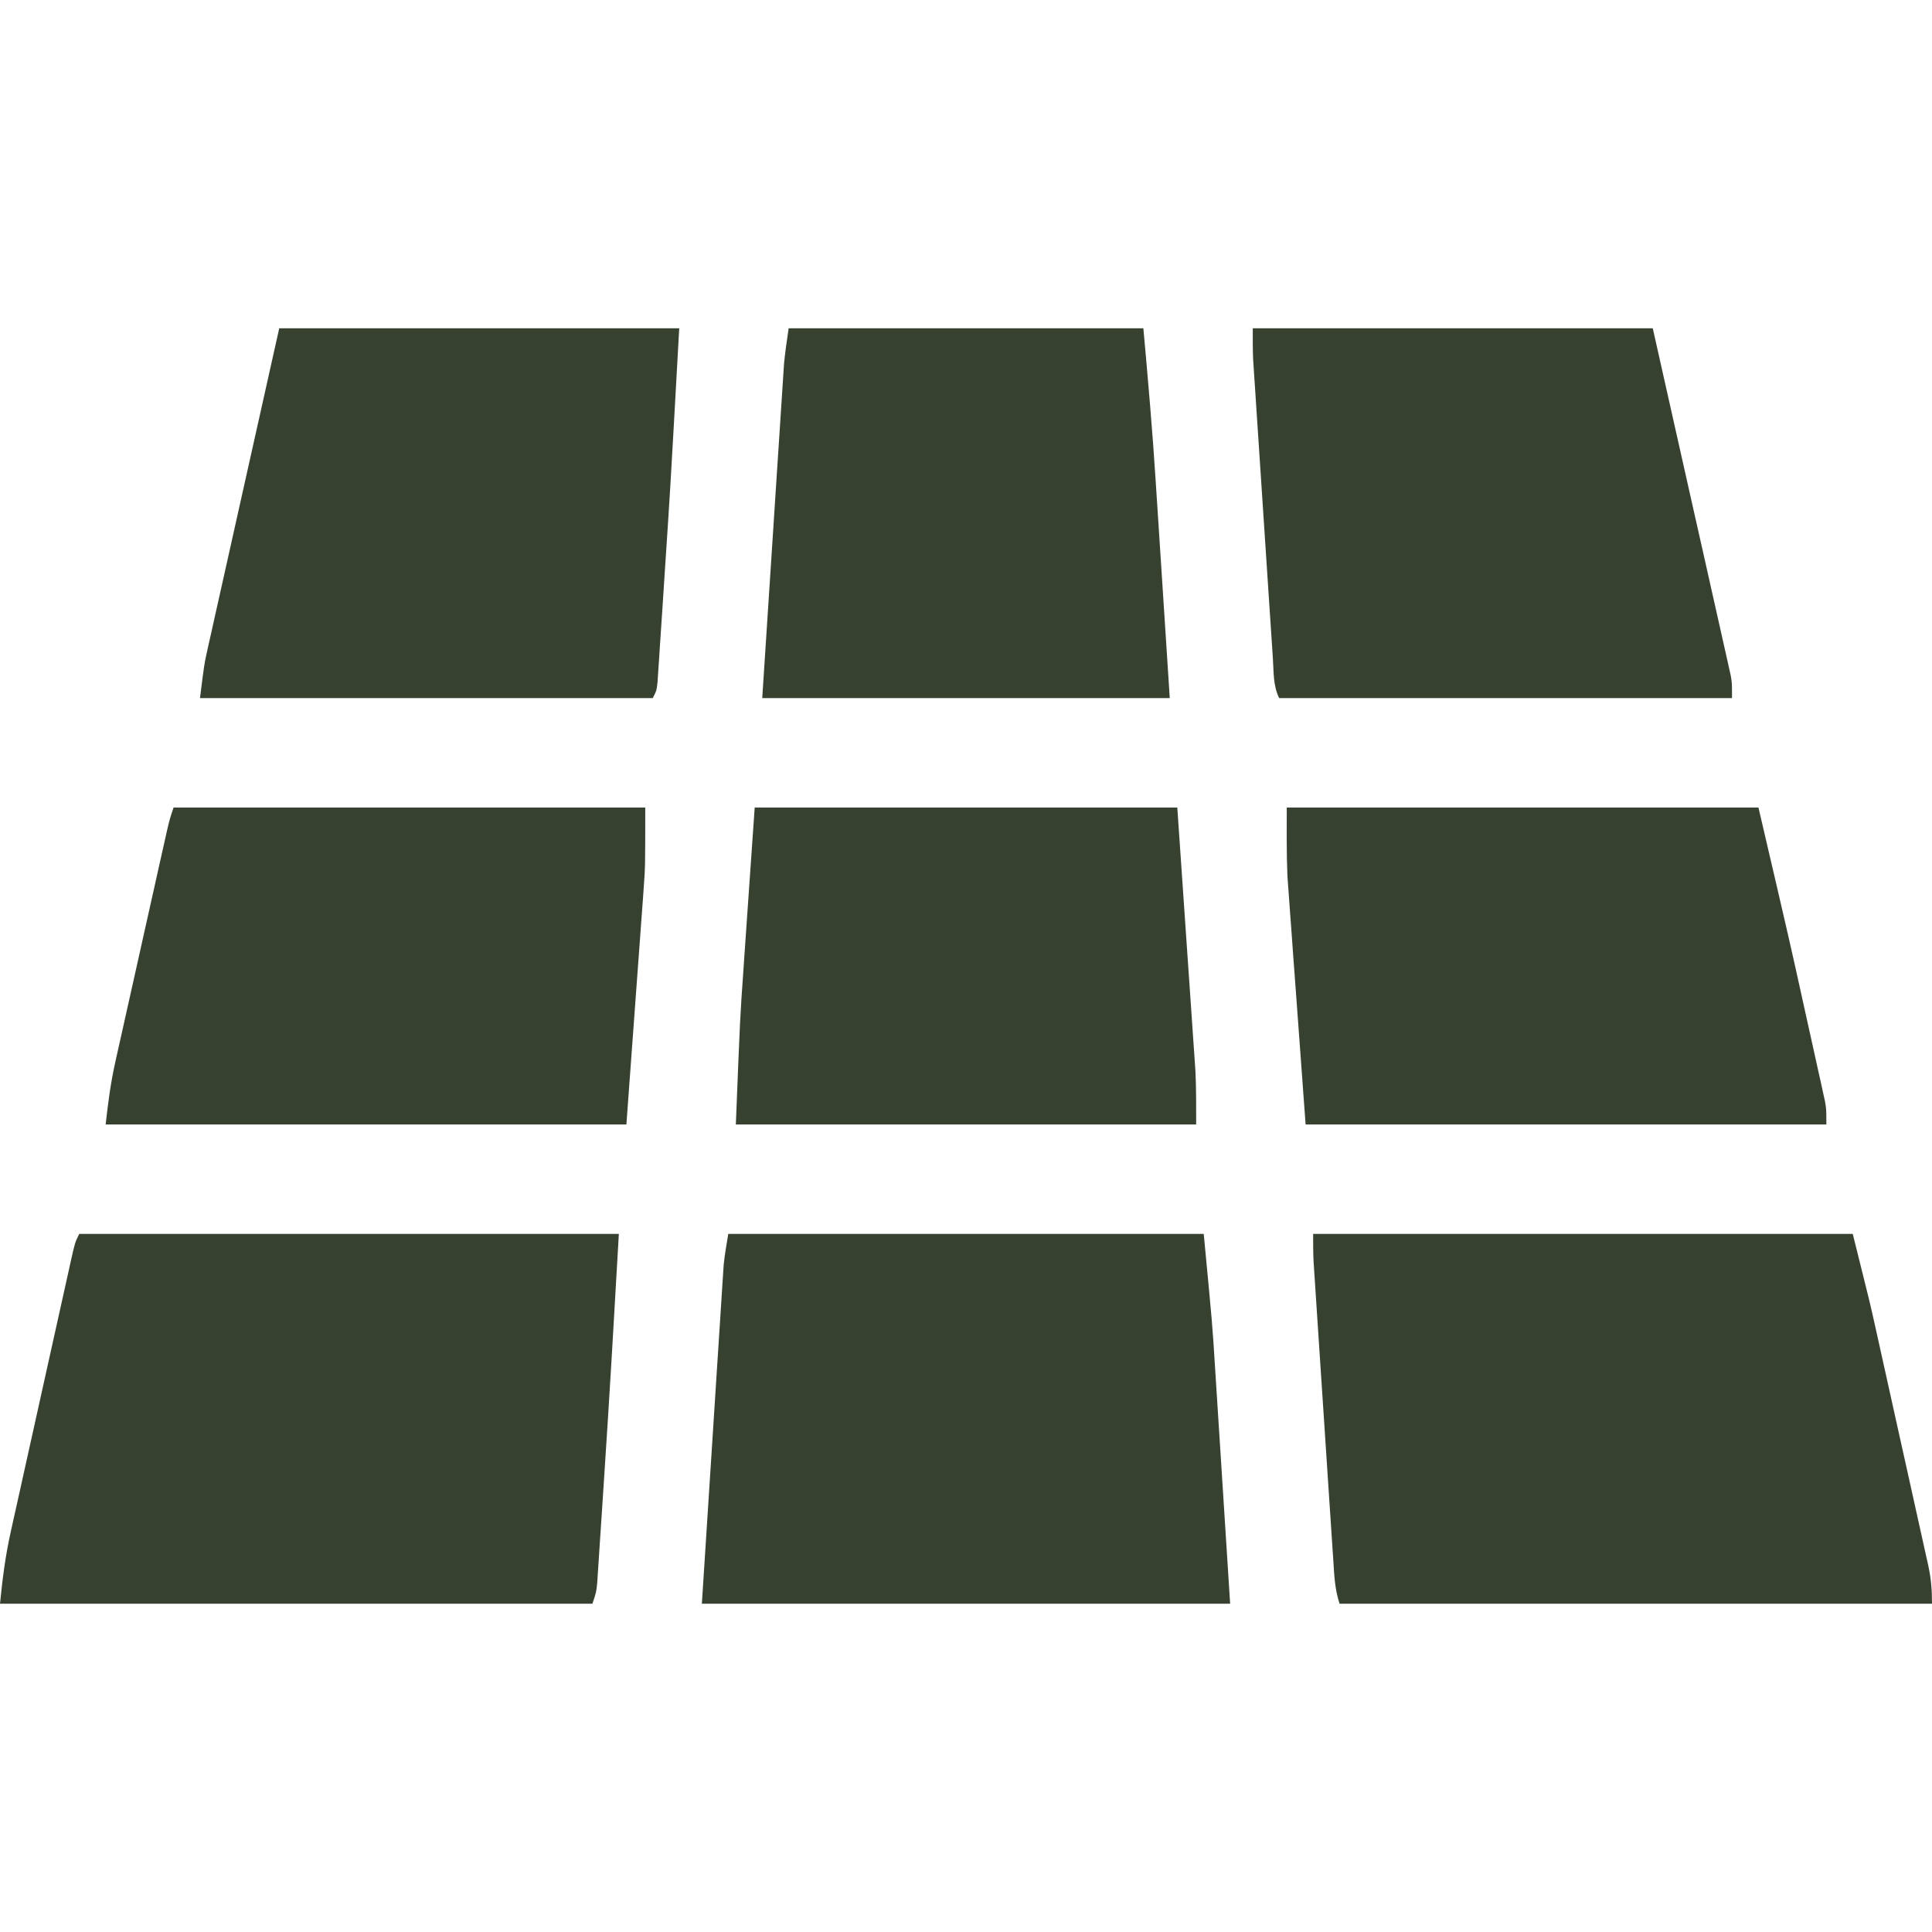 <svg width="60" height="60" viewBox="0 0 60 60" fill="none" xmlns="http://www.w3.org/2000/svg">
<path d="M40.781 38.32C46.311 38.32 51.842 38.32 57.539 38.32C58.078 40.476 58.078 40.476 58.244 41.227C58.273 41.358 58.273 41.358 58.303 41.492C58.365 41.772 58.428 42.052 58.489 42.332C58.533 42.53 58.577 42.728 58.621 42.926C58.713 43.337 58.804 43.749 58.894 44.16C59.011 44.686 59.128 45.212 59.245 45.738C59.336 46.146 59.426 46.553 59.516 46.961C59.559 47.155 59.602 47.349 59.645 47.543C59.706 47.813 59.765 48.083 59.825 48.354C59.852 48.473 59.852 48.473 59.879 48.594C59.971 49.017 60 49.364 60 49.805C53.929 49.805 47.857 49.805 41.602 49.805C41.453 49.358 41.436 48.921 41.407 48.454C41.4 48.352 41.393 48.25 41.386 48.145C41.363 47.808 41.341 47.47 41.319 47.132C41.304 46.898 41.288 46.663 41.272 46.429C41.24 45.937 41.207 45.445 41.175 44.953C41.134 44.322 41.092 43.692 41.05 43.062C41.018 42.577 40.986 42.093 40.954 41.608C40.939 41.376 40.923 41.143 40.908 40.911C40.886 40.586 40.865 40.261 40.844 39.935C40.838 39.839 40.831 39.743 40.825 39.645C40.819 39.556 40.813 39.467 40.807 39.375C40.802 39.298 40.797 39.221 40.792 39.142C40.78 38.868 40.781 38.594 40.781 38.32Z" fill="#36422F"/>
<path d="M2.461 38.32C7.991 38.32 13.521 38.32 19.219 38.32C19.078 40.786 18.937 43.252 18.773 45.716C18.747 46.106 18.722 46.496 18.697 46.886C18.672 47.266 18.647 47.645 18.621 48.025C18.608 48.234 18.608 48.234 18.594 48.447C18.586 48.574 18.577 48.702 18.568 48.833C18.561 48.945 18.553 49.056 18.546 49.172C18.516 49.453 18.516 49.453 18.398 49.805C12.327 49.805 6.255 49.805 0 49.805C0.077 49.036 0.165 48.324 0.333 47.578C0.355 47.48 0.376 47.382 0.398 47.281C0.469 46.961 0.54 46.642 0.612 46.322C0.661 46.098 0.711 45.875 0.76 45.651C0.863 45.184 0.967 44.718 1.071 44.251C1.204 43.653 1.337 43.054 1.469 42.455C1.571 41.994 1.673 41.534 1.776 41.073C1.825 40.852 1.874 40.631 1.923 40.41C1.991 40.103 2.059 39.795 2.128 39.488C2.148 39.396 2.168 39.305 2.189 39.21C2.33 38.581 2.33 38.581 2.461 38.32Z" fill="#36422F"/>
<path d="M22.617 38.32C27.49 38.32 32.362 38.32 37.383 38.32C37.654 41.167 37.654 41.167 37.733 42.443C37.739 42.535 37.745 42.626 37.751 42.721C37.757 42.812 37.762 42.902 37.768 42.995C37.78 43.172 37.791 43.349 37.802 43.526C37.844 44.166 37.884 44.806 37.925 45.447C38.017 46.885 38.108 48.323 38.203 49.805C32.789 49.805 27.375 49.805 21.797 49.805C21.91 48.04 22.024 46.276 22.141 44.458C22.177 43.902 22.212 43.345 22.249 42.772C22.293 42.091 22.293 42.091 22.314 41.771C22.328 41.549 22.343 41.327 22.357 41.105C22.378 40.767 22.4 40.43 22.422 40.093C22.428 39.995 22.434 39.896 22.441 39.794C22.447 39.703 22.453 39.612 22.459 39.517C22.464 39.438 22.469 39.36 22.475 39.278C22.507 38.957 22.564 38.639 22.617 38.32Z" fill="#36422F"/>
<path d="M38.906 10.195C43.005 10.195 47.105 10.195 51.328 10.195C51.734 12.003 52.14 13.811 52.558 15.674C52.687 16.245 52.815 16.816 52.948 17.404C53.104 18.101 53.104 18.101 53.177 18.427C53.228 18.655 53.279 18.883 53.331 19.111C53.409 19.456 53.486 19.801 53.563 20.146C53.586 20.248 53.609 20.349 53.633 20.454C53.653 20.547 53.674 20.64 53.695 20.736C53.714 20.817 53.732 20.898 53.75 20.981C53.789 21.211 53.789 21.211 53.789 21.68C49.148 21.68 44.508 21.68 39.726 21.68C39.537 21.3 39.558 20.88 39.531 20.462C39.524 20.36 39.517 20.258 39.511 20.153C39.488 19.816 39.466 19.478 39.444 19.14C39.428 18.906 39.413 18.671 39.397 18.437C39.364 17.945 39.332 17.452 39.3 16.96C39.259 16.33 39.217 15.7 39.175 15.069C39.143 14.585 39.111 14.1 39.079 13.616C39.063 13.383 39.048 13.151 39.033 12.919C39.011 12.594 38.99 12.268 38.969 11.943C38.959 11.799 38.959 11.799 38.949 11.653C38.944 11.563 38.938 11.474 38.932 11.382C38.927 11.305 38.922 11.228 38.917 11.149C38.903 10.831 38.906 10.513 38.906 10.195Z" fill="#36422F"/>
<path d="M8.672 10.195C12.771 10.195 16.87 10.195 21.094 10.195C20.815 15.216 20.815 15.216 20.648 17.724C20.622 18.114 20.597 18.504 20.572 18.894C20.547 19.274 20.522 19.653 20.496 20.033C20.488 20.172 20.479 20.311 20.469 20.455C20.461 20.582 20.452 20.709 20.443 20.84C20.432 21.008 20.432 21.008 20.421 21.179C20.391 21.445 20.391 21.445 20.273 21.68C15.633 21.68 10.992 21.68 6.211 21.68C6.343 20.625 6.343 20.625 6.431 20.229C6.451 20.139 6.471 20.049 6.491 19.957C6.513 19.861 6.534 19.766 6.557 19.668C6.58 19.563 6.603 19.458 6.627 19.35C6.702 19.015 6.777 18.679 6.852 18.343C6.899 18.135 6.945 17.927 6.992 17.718C7.163 16.949 7.335 16.179 7.507 15.41C7.892 13.689 8.276 11.968 8.672 10.195Z" fill="#36422F"/>
<path d="M39.961 25.078C44.795 25.078 49.629 25.078 54.61 25.078C55.587 29.265 55.587 29.265 56.043 31.337C56.128 31.725 56.215 32.113 56.301 32.501C56.356 32.75 56.411 33 56.466 33.249C56.504 33.421 56.504 33.421 56.544 33.597C56.578 33.756 56.578 33.756 56.614 33.918C56.634 34.01 56.654 34.103 56.676 34.198C56.719 34.453 56.719 34.453 56.719 34.922C51.382 34.922 46.046 34.922 40.547 34.922C40.45 33.602 40.354 32.282 40.254 30.923C40.224 30.509 40.193 30.096 40.161 29.67C40.124 29.157 40.124 29.157 40.107 28.915C40.095 28.75 40.083 28.584 40.07 28.419C40.051 28.165 40.033 27.912 40.015 27.658C40.005 27.516 39.994 27.374 39.983 27.227C39.952 26.512 39.961 25.795 39.961 25.078Z" fill="#36422F"/>
<path d="M5.391 25.078C10.225 25.078 15.059 25.078 20.039 25.078C20.039 26.924 20.039 26.924 19.985 27.658C19.98 27.739 19.974 27.821 19.968 27.905C19.949 28.161 19.93 28.417 19.911 28.673C19.899 28.835 19.888 28.996 19.876 29.157C19.833 29.746 19.79 30.334 19.746 30.923C19.649 32.242 19.553 33.562 19.453 34.922C14.116 34.922 8.78 34.922 3.281 34.922C3.357 34.243 3.435 33.636 3.582 32.978C3.6 32.897 3.618 32.815 3.637 32.73C3.696 32.464 3.756 32.197 3.816 31.931C3.858 31.744 3.899 31.557 3.941 31.37C4.027 30.981 4.115 30.591 4.202 30.202C4.314 29.703 4.425 29.204 4.536 28.704C4.622 28.319 4.708 27.935 4.794 27.55C4.835 27.366 4.876 27.181 4.917 26.997C4.975 26.741 5.032 26.484 5.09 26.227C5.123 26.081 5.155 25.936 5.189 25.785C5.273 25.43 5.273 25.43 5.391 25.078Z" fill="#36422F"/>
<path d="M24.492 10.195C28.127 10.195 31.762 10.195 35.508 10.195C35.653 11.789 35.791 13.377 35.893 14.973C35.905 15.148 35.916 15.322 35.927 15.496C35.969 16.127 36.009 16.757 36.05 17.388C36.188 19.512 36.188 19.512 36.328 21.68C32.152 21.68 27.975 21.68 23.672 21.68C23.785 19.937 23.899 18.194 24.016 16.399C24.052 15.85 24.087 15.3 24.124 14.735C24.168 14.061 24.168 14.061 24.189 13.746C24.203 13.526 24.218 13.307 24.232 13.087C24.253 12.754 24.275 12.421 24.297 12.088C24.303 11.991 24.309 11.894 24.316 11.794C24.322 11.703 24.328 11.613 24.334 11.519C24.339 11.441 24.344 11.363 24.35 11.283C24.384 10.919 24.441 10.557 24.492 10.195Z" fill="#36422F"/>
<path d="M23.438 25.078C27.769 25.078 32.1 25.078 36.562 25.078C36.659 26.485 36.756 27.892 36.855 29.341C36.886 29.783 36.917 30.225 36.948 30.68C36.985 31.226 36.985 31.226 37.003 31.482C37.015 31.659 37.027 31.835 37.039 32.012C37.058 32.282 37.077 32.551 37.095 32.821C37.105 32.972 37.115 33.124 37.126 33.28C37.152 33.827 37.148 34.374 37.148 34.922C32.431 34.922 27.712 34.922 22.852 34.922C22.986 31.554 22.986 31.554 23.083 30.194C23.092 30.061 23.101 29.928 23.11 29.791C23.143 29.311 23.177 28.832 23.21 28.352C23.285 27.272 23.36 26.191 23.438 25.078Z" fill="#36422F"/>
</svg>
